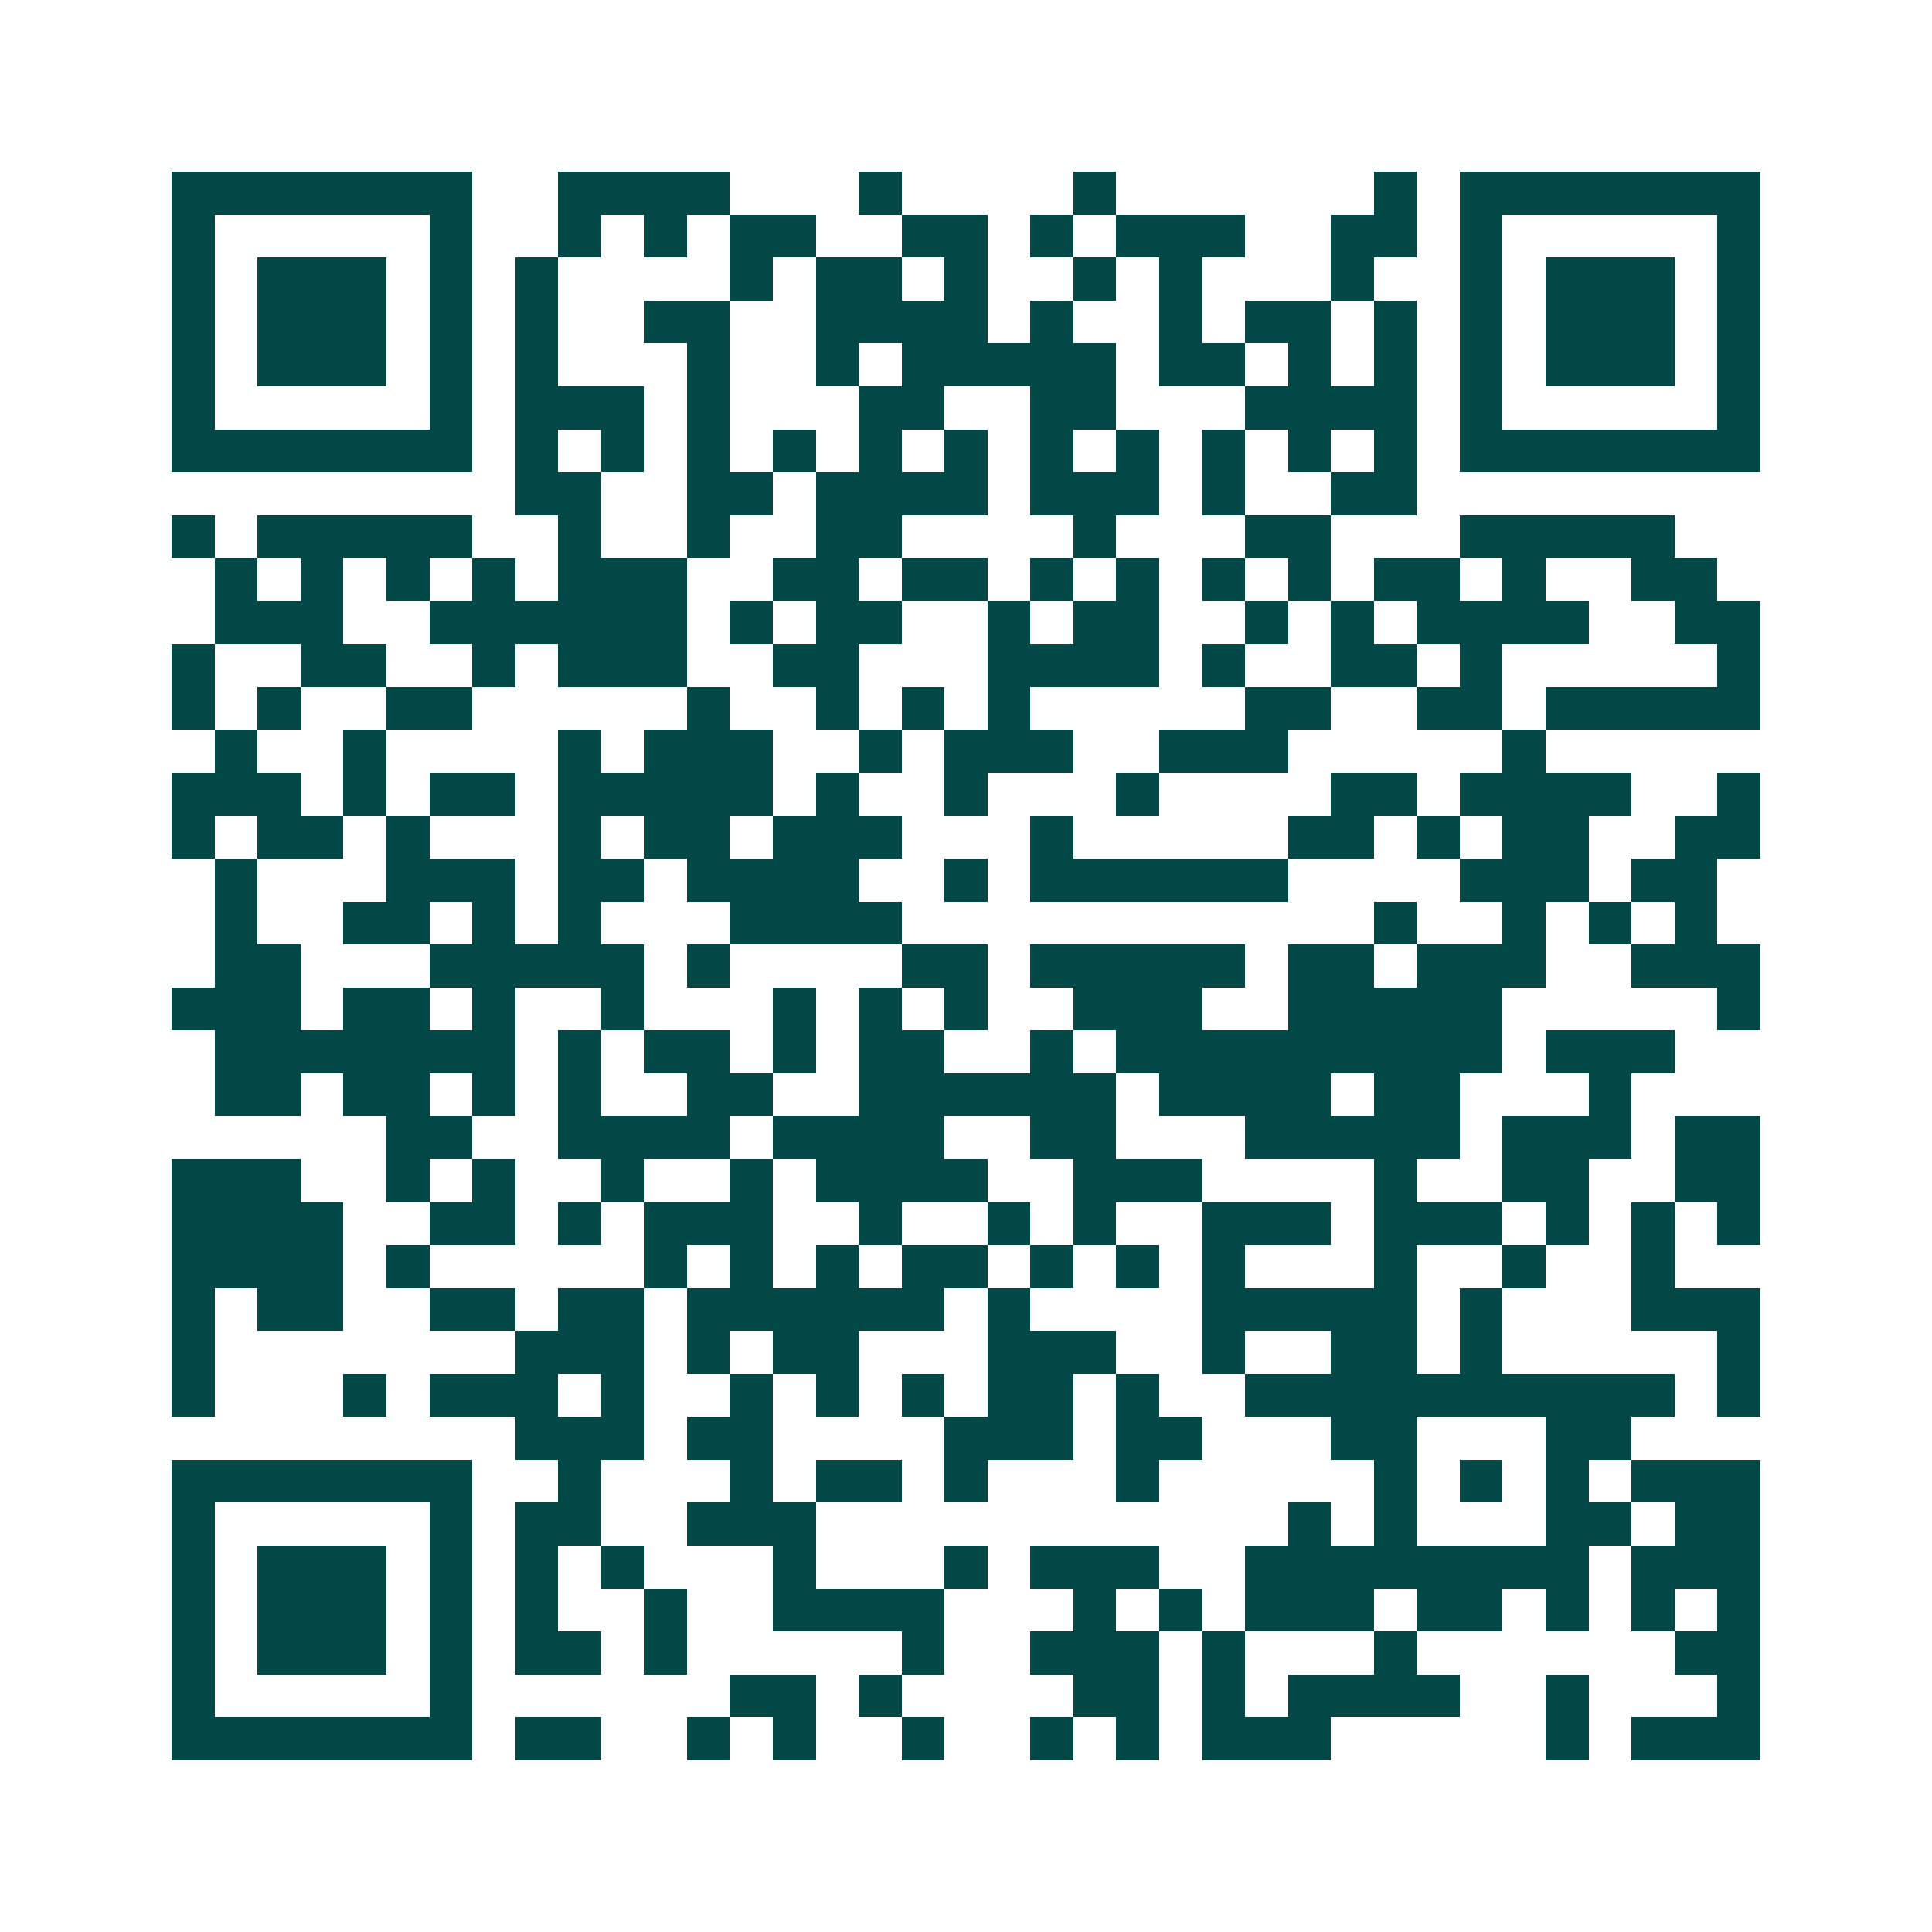 <svg xmlns="http://www.w3.org/2000/svg" width="200" height="200" viewBox="0 0 45 45" shape-rendering="crispEdges"><path fill="#ffffff" d="M0 0h45v45H0z"/><path stroke="#014847" d="M4 4.5h7m2 0h4m3 0h1m4 0h1m6 0h1m1 0h7M4 5.5h1m5 0h1m2 0h1m1 0h1m1 0h2m2 0h2m1 0h1m1 0h3m2 0h2m1 0h1m5 0h1M4 6.5h1m1 0h3m1 0h1m1 0h1m4 0h1m1 0h2m1 0h1m2 0h1m1 0h1m3 0h1m2 0h1m1 0h3m1 0h1M4 7.5h1m1 0h3m1 0h1m1 0h1m2 0h2m2 0h4m1 0h1m2 0h1m1 0h2m1 0h1m1 0h1m1 0h3m1 0h1M4 8.5h1m1 0h3m1 0h1m1 0h1m3 0h1m2 0h1m1 0h5m1 0h2m1 0h1m1 0h1m1 0h1m1 0h3m1 0h1M4 9.5h1m5 0h1m1 0h3m1 0h1m3 0h2m2 0h2m3 0h4m1 0h1m5 0h1M4 10.5h7m1 0h1m1 0h1m1 0h1m1 0h1m1 0h1m1 0h1m1 0h1m1 0h1m1 0h1m1 0h1m1 0h1m1 0h7M12 11.5h2m2 0h2m1 0h4m1 0h3m1 0h1m2 0h2M4 12.5h1m1 0h5m2 0h1m2 0h1m2 0h2m4 0h1m3 0h2m3 0h5M5 13.5h1m1 0h1m1 0h1m1 0h1m1 0h3m2 0h2m1 0h2m1 0h1m1 0h1m1 0h1m1 0h1m1 0h2m1 0h1m2 0h2M5 14.5h3m2 0h6m1 0h1m1 0h2m2 0h1m1 0h2m2 0h1m1 0h1m1 0h4m2 0h2M4 15.5h1m2 0h2m2 0h1m1 0h3m2 0h2m3 0h4m1 0h1m2 0h2m1 0h1m5 0h1M4 16.5h1m1 0h1m2 0h2m5 0h1m2 0h1m1 0h1m1 0h1m5 0h2m2 0h2m1 0h5M5 17.5h1m2 0h1m4 0h1m1 0h3m2 0h1m1 0h3m2 0h3m5 0h1M4 18.5h3m1 0h1m1 0h2m1 0h5m1 0h1m2 0h1m3 0h1m4 0h2m1 0h4m2 0h1M4 19.5h1m1 0h2m1 0h1m3 0h1m1 0h2m1 0h3m3 0h1m5 0h2m1 0h1m1 0h2m2 0h2M5 20.5h1m3 0h3m1 0h2m1 0h4m2 0h1m1 0h6m4 0h3m1 0h2M5 21.5h1m2 0h2m1 0h1m1 0h1m3 0h4m11 0h1m2 0h1m1 0h1m1 0h1M5 22.5h2m3 0h5m1 0h1m4 0h2m1 0h5m1 0h2m1 0h3m2 0h3M4 23.5h3m1 0h2m1 0h1m2 0h1m3 0h1m1 0h1m1 0h1m2 0h3m2 0h5m5 0h1M5 24.5h7m1 0h1m1 0h2m1 0h1m1 0h2m2 0h1m1 0h9m1 0h3M5 25.5h2m1 0h2m1 0h1m1 0h1m2 0h2m2 0h6m1 0h4m1 0h2m3 0h1M9 26.5h2m2 0h4m1 0h4m2 0h2m3 0h5m1 0h3m1 0h2M4 27.5h3m2 0h1m1 0h1m2 0h1m2 0h1m1 0h4m2 0h3m4 0h1m2 0h2m2 0h2M4 28.5h4m2 0h2m1 0h1m1 0h3m2 0h1m2 0h1m1 0h1m2 0h3m1 0h3m1 0h1m1 0h1m1 0h1M4 29.5h4m1 0h1m5 0h1m1 0h1m1 0h1m1 0h2m1 0h1m1 0h1m1 0h1m3 0h1m2 0h1m2 0h1M4 30.5h1m1 0h2m2 0h2m1 0h2m1 0h6m1 0h1m4 0h5m1 0h1m3 0h3M4 31.5h1m7 0h3m1 0h1m1 0h2m3 0h3m2 0h1m2 0h2m1 0h1m5 0h1M4 32.5h1m3 0h1m1 0h3m1 0h1m2 0h1m1 0h1m1 0h1m1 0h2m1 0h1m2 0h10m1 0h1M12 33.5h3m1 0h2m4 0h3m1 0h2m3 0h2m3 0h2M4 34.5h7m2 0h1m3 0h1m1 0h2m1 0h1m3 0h1m5 0h1m1 0h1m1 0h1m1 0h3M4 35.5h1m5 0h1m1 0h2m2 0h3m11 0h1m1 0h1m3 0h2m1 0h2M4 36.5h1m1 0h3m1 0h1m1 0h1m1 0h1m3 0h1m3 0h1m1 0h3m2 0h8m1 0h3M4 37.5h1m1 0h3m1 0h1m1 0h1m2 0h1m2 0h4m3 0h1m1 0h1m1 0h3m1 0h2m1 0h1m1 0h1m1 0h1M4 38.5h1m1 0h3m1 0h1m1 0h2m1 0h1m5 0h1m2 0h3m1 0h1m3 0h1m6 0h2M4 39.5h1m5 0h1m6 0h2m1 0h1m4 0h2m1 0h1m1 0h4m2 0h1m3 0h1M4 40.5h7m1 0h2m2 0h1m1 0h1m2 0h1m2 0h1m1 0h1m1 0h3m5 0h1m1 0h3"/></svg>
